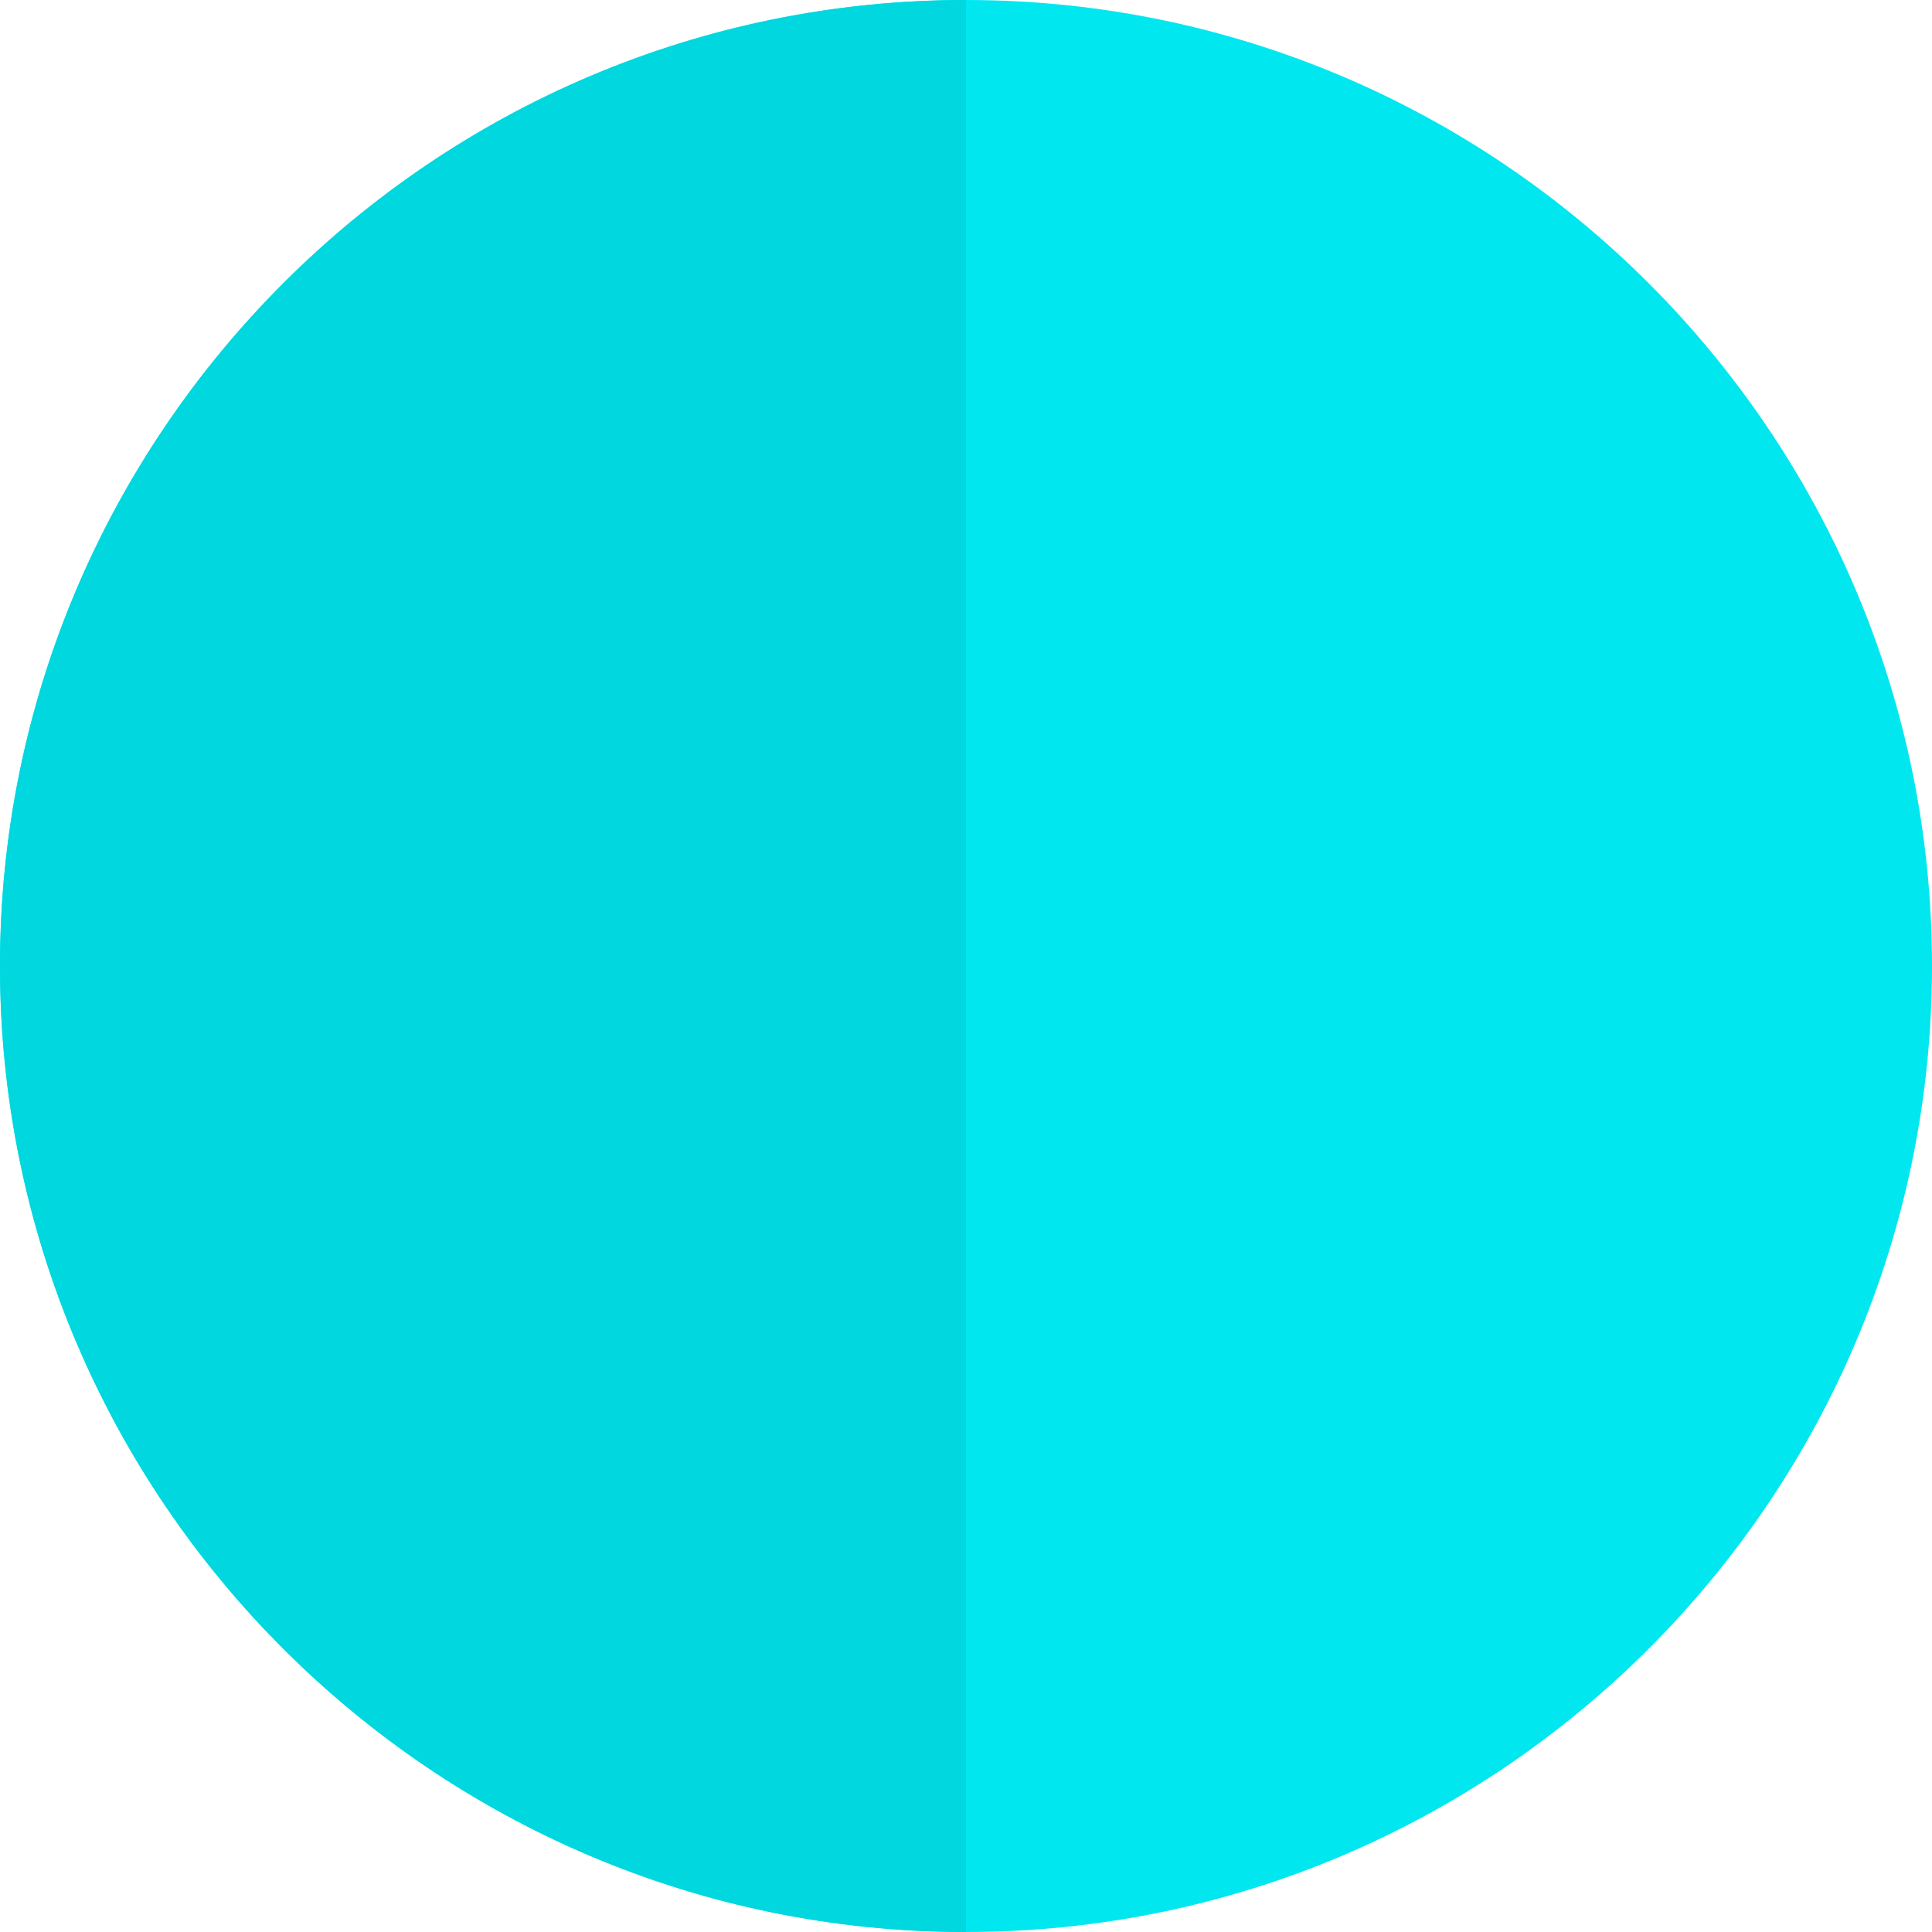 <?xml version="1.0" encoding="iso-8859-1"?>
<!-- Uploaded to: SVG Repo, www.svgrepo.com, Generator: SVG Repo Mixer Tools -->
<svg height="800px" width="800px" version="1.1" id="Layer_1" xmlns="http://www.w3.org/2000/svg" xmlns:xlink="http://www.w3.org/1999/xlink" 
	 viewBox="0 0 512 512" xml:space="preserve">
<path style="fill:#00E7F0;" d="M256,0c-0.005,0-0.008,0-0.012,0C114.837,0,0,114.843,0,256.003C0,397.16,114.837,512,255.988,512
	c0.005,0,0.008,0,0.012,0c141.158-0.006,256-114.845,256-255.997C512,114.846,397.158,0.006,256,0z"/>
<path style="fill:#00D7DF;" d="M255.988,512c0.005,0,0.008,0,0.012,0V0c-0.005,0-0.008,0-0.012,0C114.837,0,0,114.843,0,256.003
	C0,397.16,114.837,512,255.988,512z"/>
</svg>